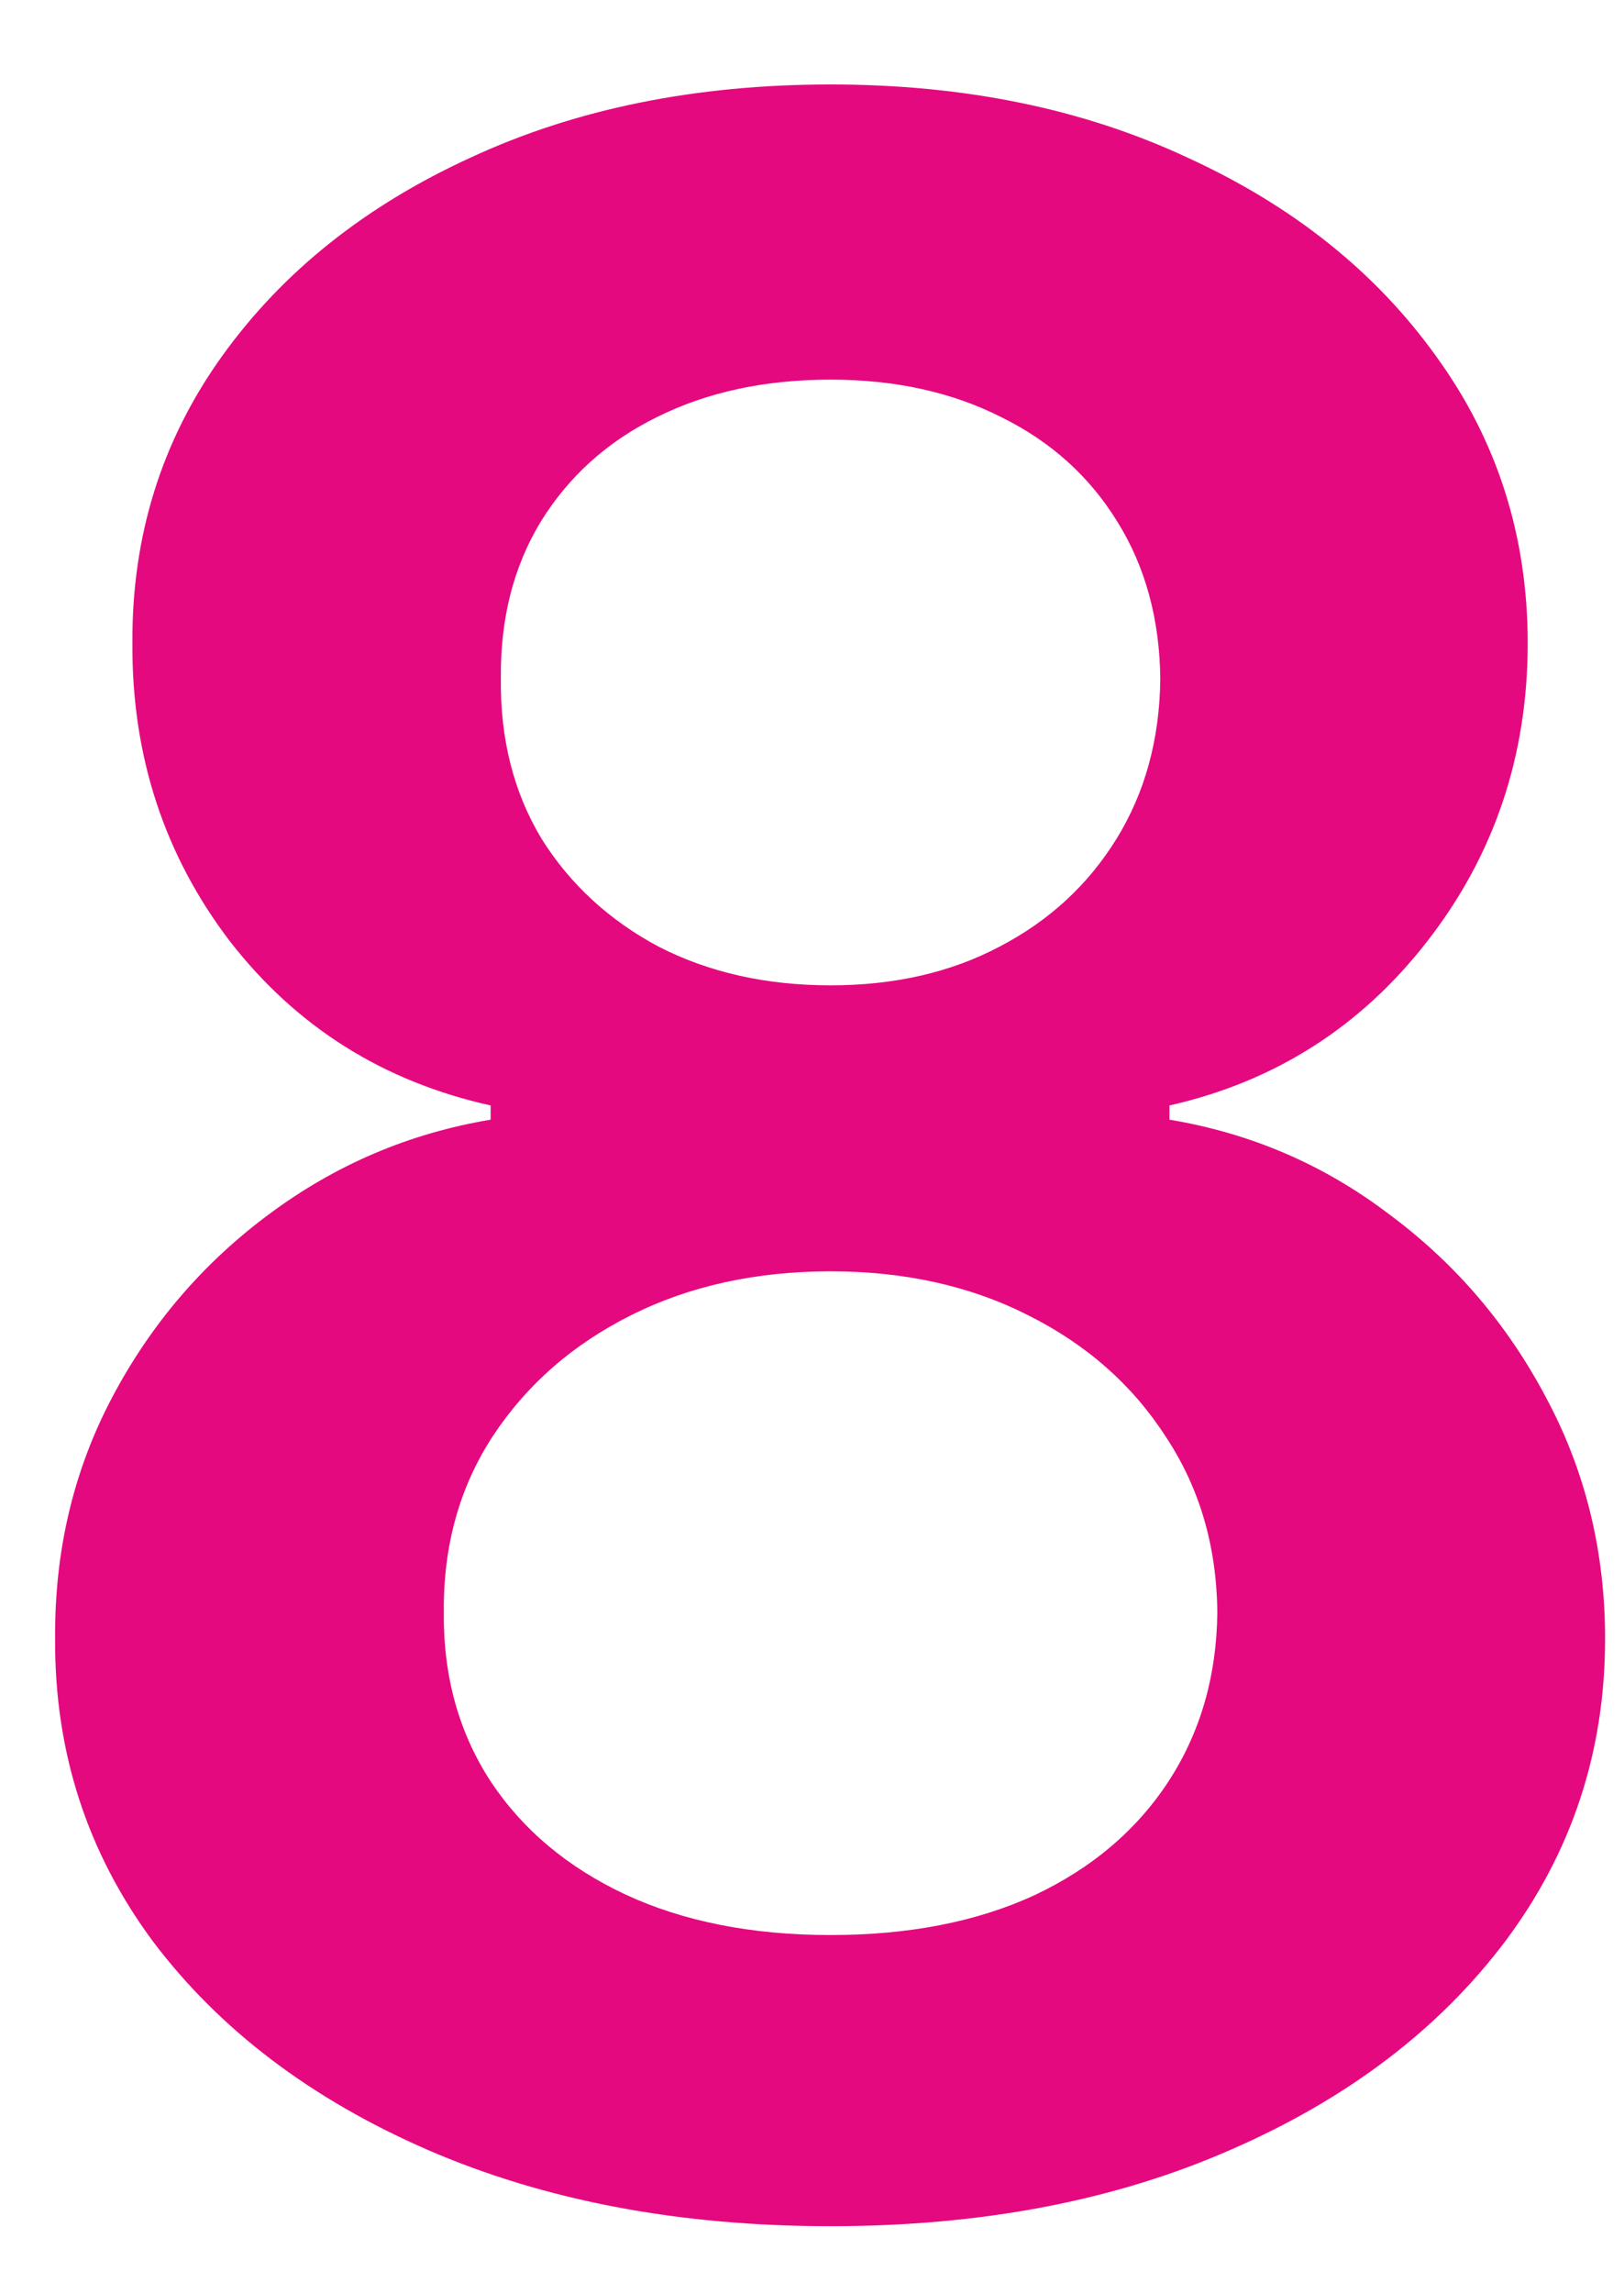 <?xml version="1.0" encoding="UTF-8"?>
<svg xmlns="http://www.w3.org/2000/svg" width="17" height="24" viewBox="0 0 17 24" fill="none">
  <path d="M8.695 23.298C7.111 23.298 5.705 23.032 4.476 22.499C3.254 21.967 2.295 21.239 1.599 20.315C0.911 19.385 0.57 18.33 0.577 17.151C0.57 16.235 0.768 15.393 1.173 14.626C1.578 13.859 2.125 13.22 2.814 12.709C3.51 12.19 4.284 11.86 5.136 11.718V11.569C4.014 11.32 3.105 10.749 2.409 9.854C1.72 8.952 1.379 7.911 1.386 6.732C1.379 5.61 1.692 4.609 2.324 3.728C2.956 2.847 3.822 2.155 4.923 1.651C6.024 1.139 7.281 0.884 8.695 0.884C10.094 0.884 11.34 1.139 12.434 1.651C13.535 2.155 14.401 2.847 15.033 3.728C15.673 4.609 15.992 5.61 15.992 6.732C15.992 7.911 15.641 8.952 14.938 9.854C14.242 10.749 13.343 11.32 12.242 11.569V11.718C13.095 11.86 13.861 12.19 14.543 12.709C15.232 13.22 15.779 13.859 16.184 14.626C16.596 15.393 16.802 16.235 16.802 17.151C16.802 18.33 16.454 19.385 15.758 20.315C15.062 21.239 14.103 21.967 12.881 22.499C11.667 23.032 10.271 23.298 8.695 23.298ZM8.695 20.251C9.511 20.251 10.222 20.113 10.825 19.836C11.429 19.552 11.898 19.154 12.232 18.643C12.565 18.131 12.736 17.542 12.743 16.874C12.736 16.178 12.555 15.564 12.2 15.031C11.852 14.492 11.372 14.069 10.761 13.764C10.158 13.458 9.469 13.305 8.695 13.305C7.913 13.305 7.217 13.458 6.607 13.764C5.996 14.069 5.513 14.492 5.158 15.031C4.81 15.564 4.639 16.178 4.646 16.874C4.639 17.542 4.803 18.131 5.136 18.643C5.47 19.147 5.939 19.541 6.543 19.825C7.153 20.109 7.871 20.251 8.695 20.251ZM8.695 10.312C9.362 10.312 9.952 10.177 10.463 9.907C10.982 9.637 11.39 9.261 11.688 8.778C11.986 8.295 12.139 7.737 12.146 7.105C12.139 6.48 11.99 5.933 11.699 5.464C11.408 4.989 11.003 4.623 10.484 4.367C9.966 4.104 9.369 3.973 8.695 3.973C8.006 3.973 7.398 4.104 6.873 4.367C6.354 4.623 5.95 4.989 5.658 5.464C5.374 5.933 5.236 6.48 5.243 7.105C5.236 7.737 5.378 8.295 5.669 8.778C5.967 9.254 6.376 9.63 6.894 9.907C7.42 10.177 8.02 10.312 8.695 10.312Z" fill="#E5097F"></path>
</svg>
